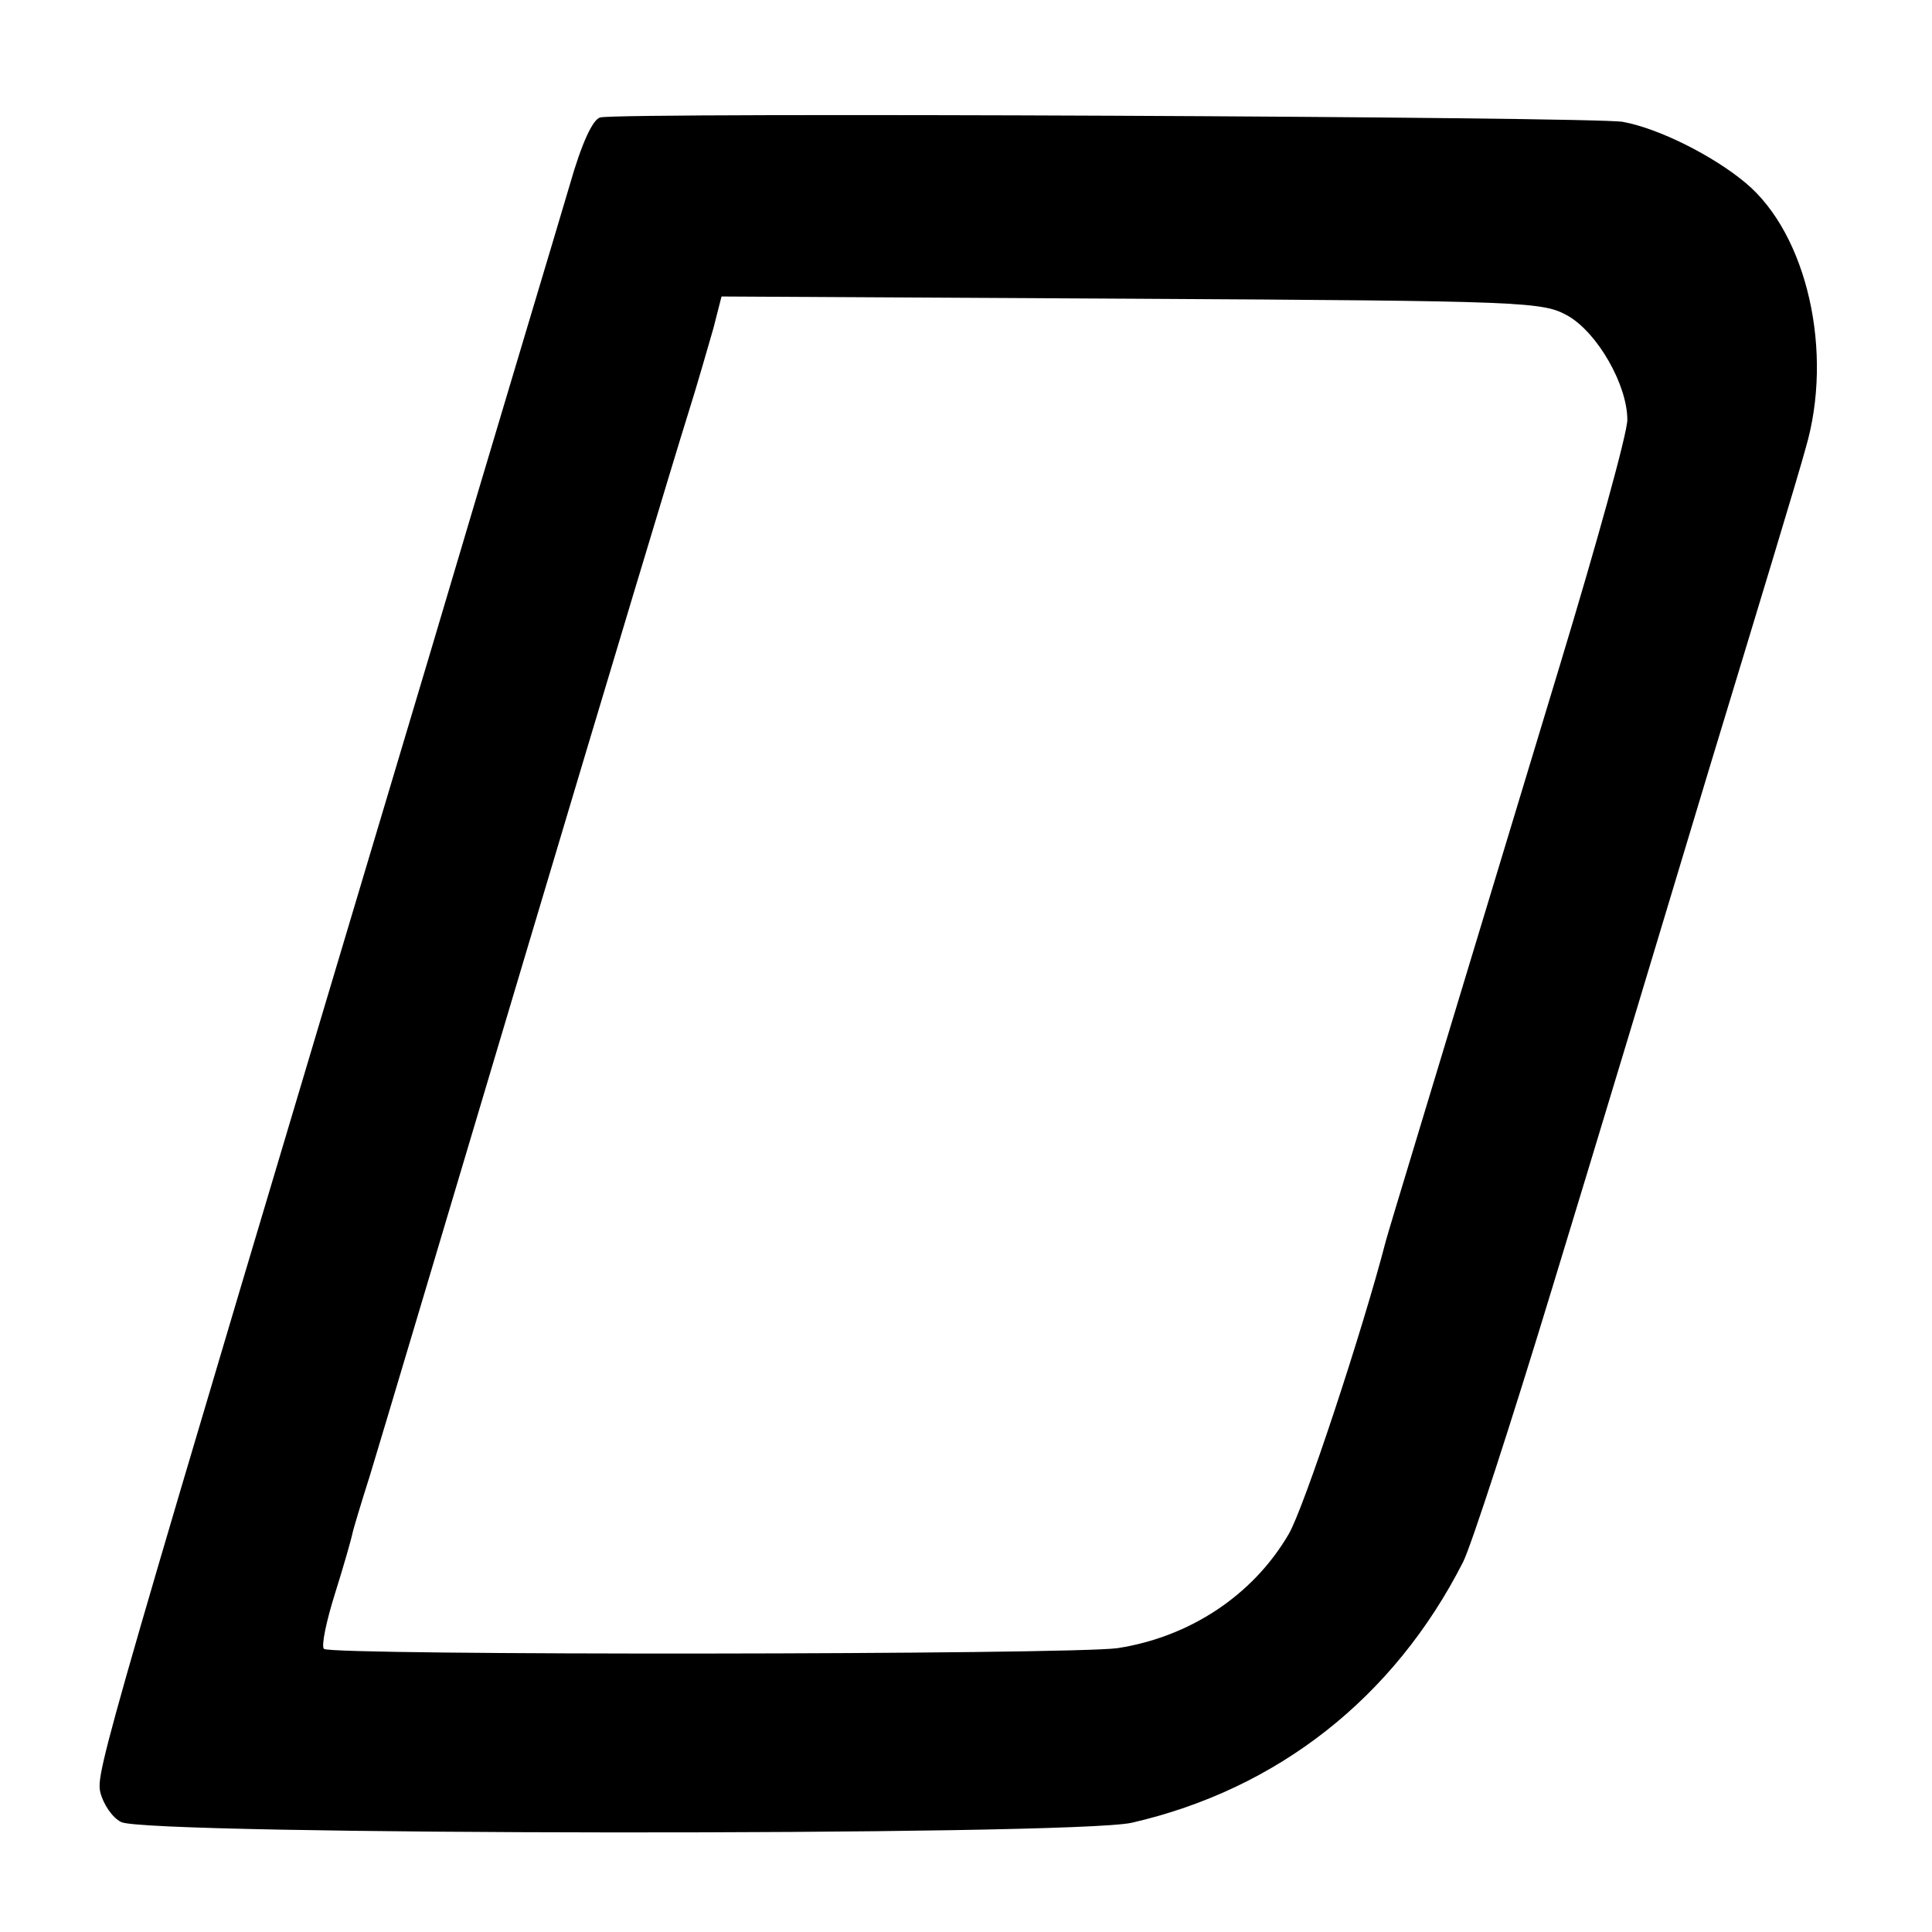 <?xml version="1.0" standalone="no"?>
<!DOCTYPE svg PUBLIC "-//W3C//DTD SVG 20010904//EN"
 "http://www.w3.org/TR/2001/REC-SVG-20010904/DTD/svg10.dtd">
<svg version="1.0" xmlns="http://www.w3.org/2000/svg"
 width="260pt" height="260pt" viewBox="0 0 260 260"
 preserveAspectRatio="xMidYMid meet">
<g transform="translate(0,260) scale(0.1,-0.1)"
fill="#000000" stroke="none">
<path d="M808 2442 c-10 -2 -25 -34 -41 -90 -14 -48 -99 -330 -187 -627 -443
-1482 -451 -1509 -445 -1537 4 -16 16 -34 28 -40 33 -18 1279 -19 1360 -1 196
45 353 168 446 351 11 22 65 188 120 369 55 180 150 495 211 698 62 204 121
398 130 432 38 129 2 288 -81 357 -43 36 -116 73 -165 82 -36 7 -1342 13
-1376 6z m1302 -267 c40 -23 80 -93 80 -140 0 -18 -41 -166 -91 -331 -174
-575 -230 -759 -234 -774 -31 -120 -111 -362 -131 -395 -48 -82 -133 -138
-230 -153 -65 -9 -1059 -10 -1068 -1 -4 3 3 37 15 75 12 38 22 74 23 79 1 6
12 42 24 80 12 39 107 358 212 710 105 352 202 674 215 715 13 41 28 94 35
118 l11 43 552 -3 c533 -3 553 -4 587 -23z"/>
</g>
</svg>
